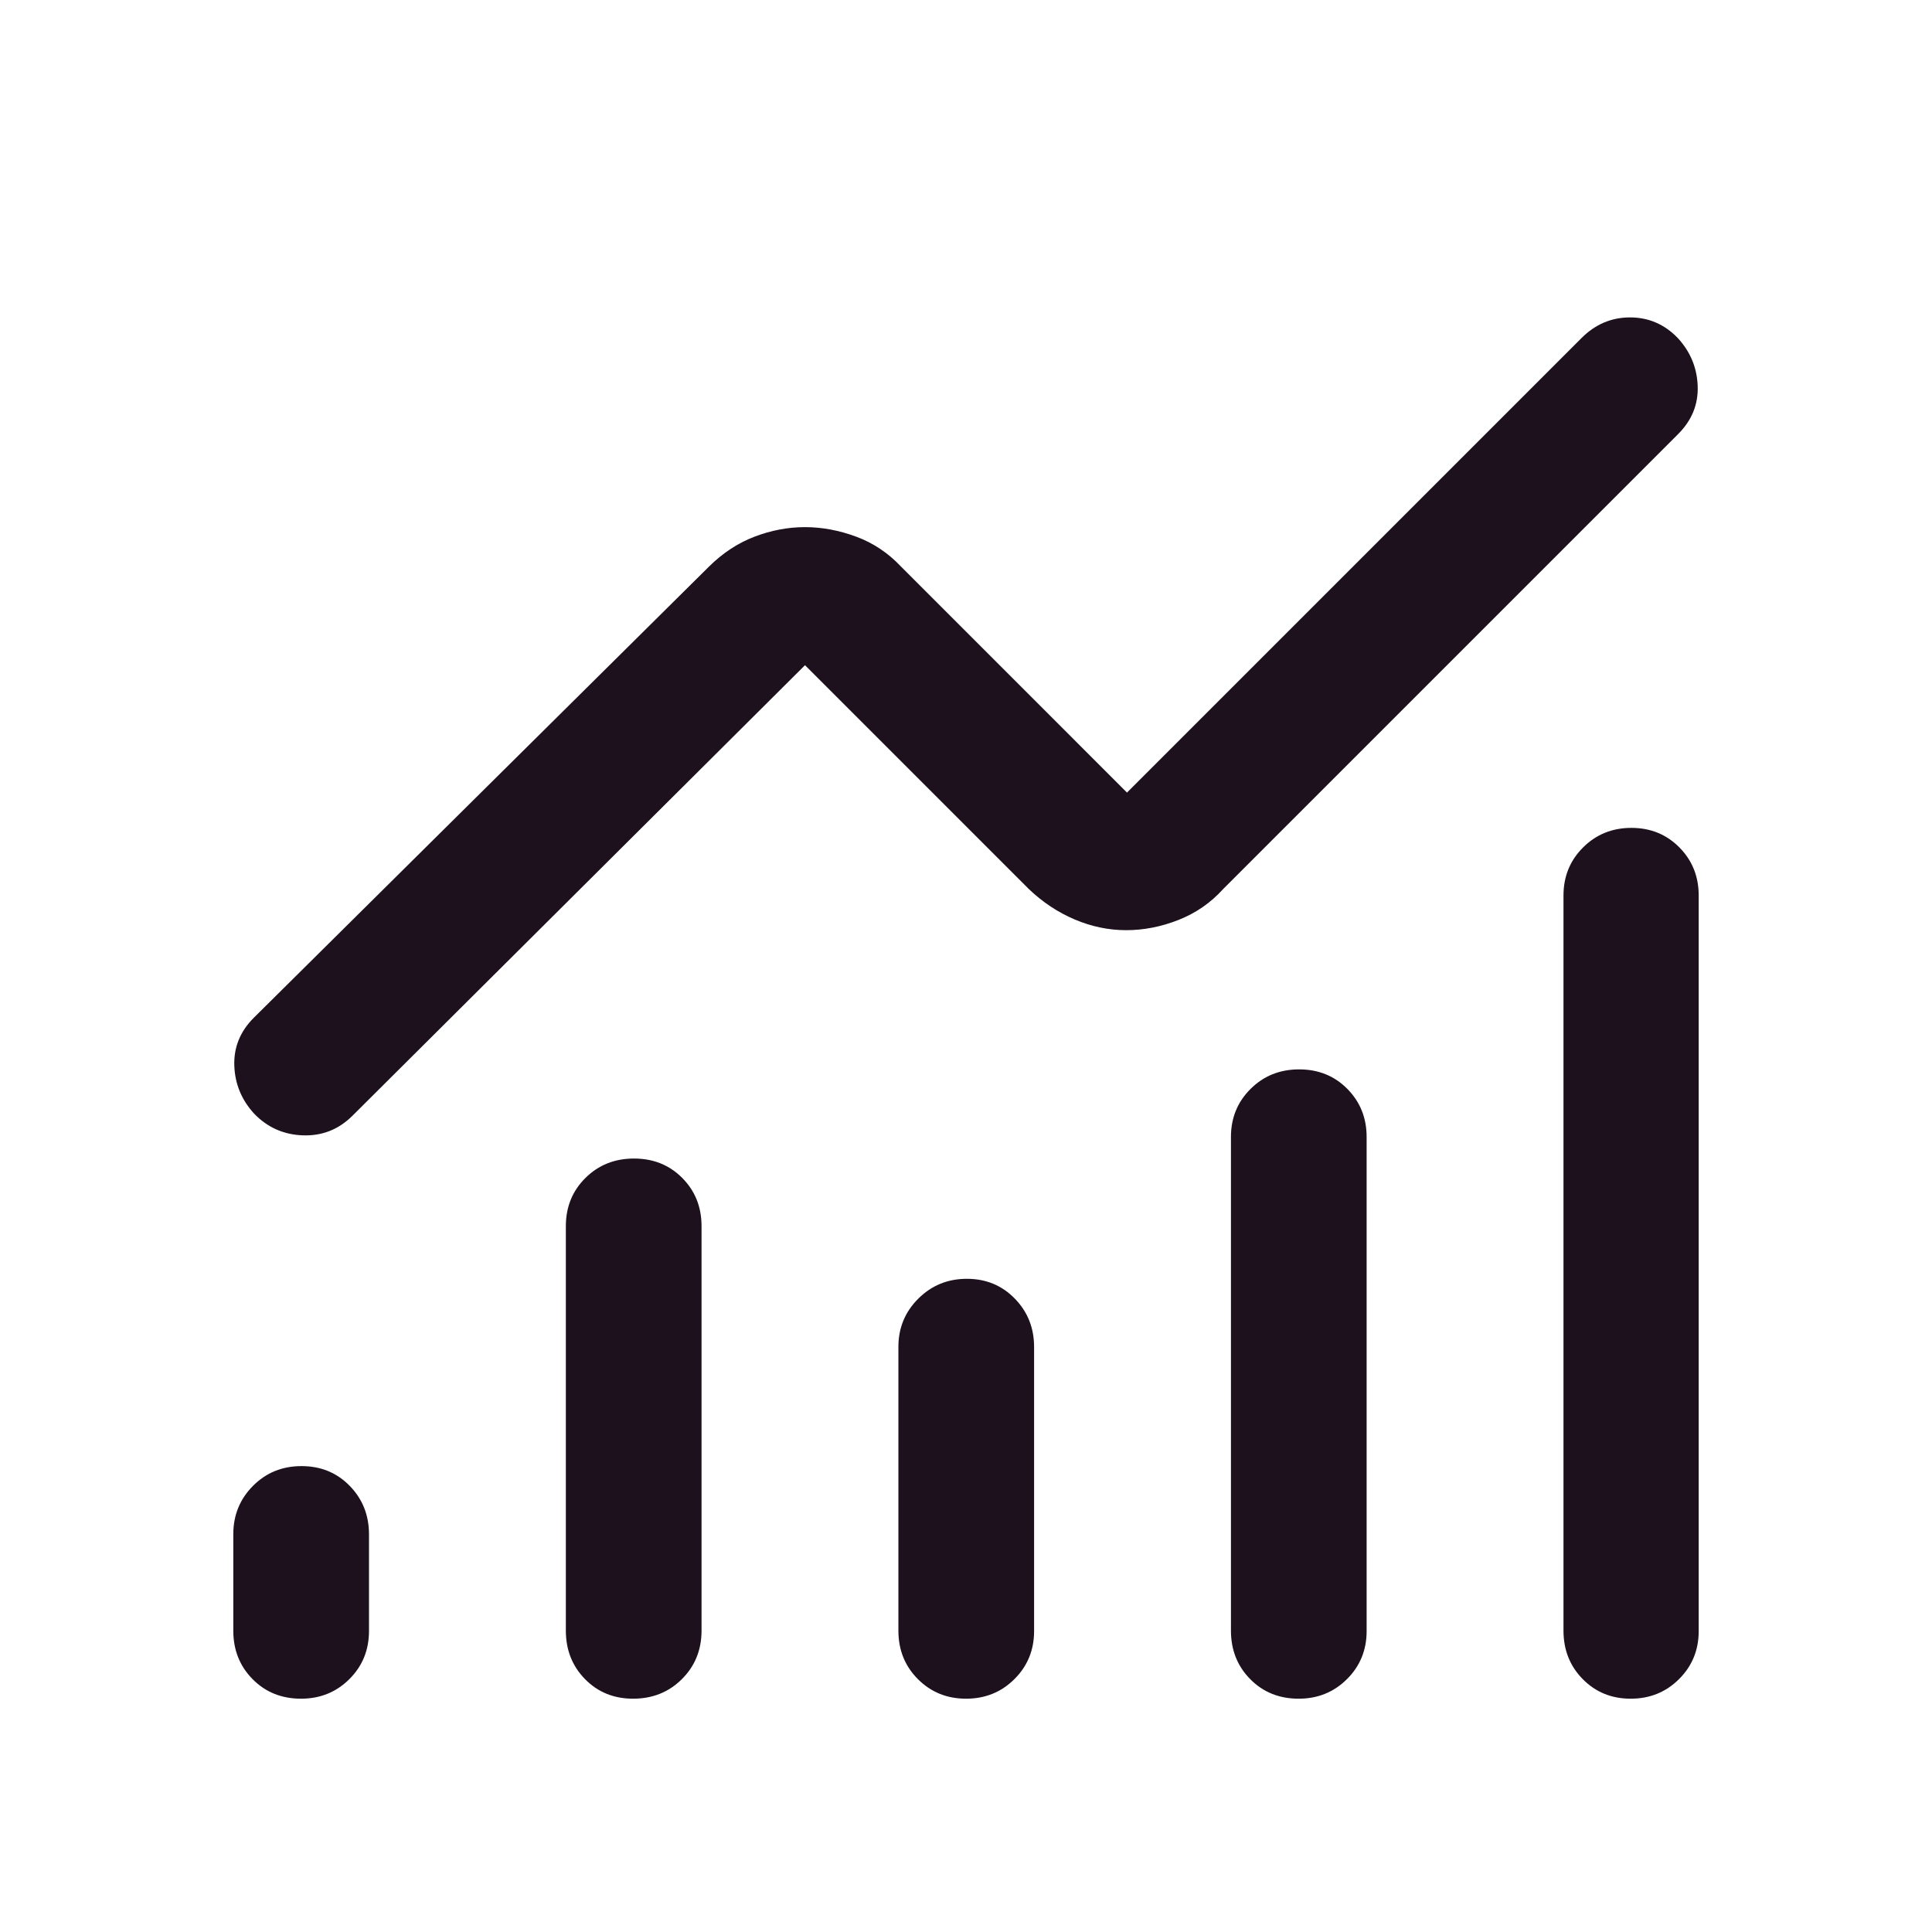 <?xml version="1.0" encoding="UTF-8"?>
<svg xmlns="http://www.w3.org/2000/svg" width="700" height="700" viewBox="0 0 700 700" fill="none">
  <path d="M109.076 615.468C102.027 615.468 96.175 613.108 91.518 608.388C86.861 603.672 84.532 597.822 84.532 590.837V555.866C84.532 548.982 86.904 543.151 91.649 538.373C96.388 533.59 102.253 531.198 109.244 531.198C116.234 531.198 122.055 533.585 126.707 538.358C131.364 543.132 133.693 548.99 133.693 555.931V590.902C133.693 597.844 131.318 603.672 126.569 608.388C121.819 613.108 115.989 615.468 109.076 615.468ZM229.389 615.468C222.403 615.468 216.597 613.105 211.969 608.38C207.336 603.655 205.02 597.795 205.02 590.8V444.252C205.02 437.306 207.385 431.487 212.115 426.796C216.84 422.105 222.705 419.759 229.709 419.759C236.709 419.759 242.538 422.105 247.195 426.796C251.852 431.487 254.18 437.306 254.18 444.252V590.8C254.18 597.795 251.806 603.655 247.056 608.38C242.307 613.105 236.418 615.468 229.389 615.468ZM350.029 615.468C343.107 615.468 337.291 613.108 332.58 608.388C327.865 603.672 325.507 597.81 325.507 590.8V488.002C325.507 481.124 327.914 475.293 332.726 470.509C337.534 465.726 343.399 463.334 350.321 463.334C357.238 463.334 363.025 465.726 367.682 470.509C372.339 475.293 374.668 481.124 374.668 488.002V590.975C374.668 597.854 372.291 603.655 367.536 608.38C362.787 613.105 356.951 615.468 350.029 615.468ZM470.531 615.468C463.483 615.468 457.632 613.108 452.98 608.388C448.323 603.672 445.995 597.81 445.995 590.8V411.95C445.995 405.052 448.365 399.246 453.104 394.53C457.849 389.815 463.714 387.457 470.699 387.457C477.689 387.457 483.513 389.815 488.17 394.53C492.827 399.246 495.155 405.052 495.155 411.95V590.975C495.155 597.854 492.781 603.655 488.031 608.38C483.282 613.105 477.449 615.468 470.531 615.468ZM590.829 615.468C583.907 615.468 578.12 613.108 573.468 608.388C568.811 603.672 566.482 597.81 566.482 590.8V324.45C566.482 317.552 568.852 311.746 573.592 307.03C578.331 302.315 584.162 299.957 591.084 299.957C598.007 299.957 603.801 302.315 608.468 307.03C613.134 311.746 615.468 317.552 615.468 324.45V590.975C615.468 597.854 613.091 603.655 608.336 608.38C603.587 613.105 597.751 615.468 590.829 615.468ZM408.056 337.021C401.713 337.021 395.505 335.735 389.433 333.164C383.362 330.597 377.815 326.924 372.794 322.146L291.667 241.019L127.684 404.272C122.697 409.23 116.727 411.593 109.776 411.359C102.83 411.126 96.95 408.525 92.138 403.557C87.553 398.594 85.14 392.79 84.897 386.145C84.654 379.495 87.011 373.693 91.97 368.74L256.856 205.311C261.844 200.368 267.351 196.746 273.379 194.447C279.412 192.143 285.508 190.991 291.667 190.991C297.826 190.991 304.009 192.143 310.217 194.447C316.419 196.746 321.84 200.368 326.477 205.311L408.333 287.168L573.045 122.449C578.003 117.496 583.841 115.014 590.559 115.004C597.282 114.994 603.05 117.474 607.863 122.442C612.447 127.405 614.86 133.209 615.103 139.854C615.346 146.504 612.989 152.306 608.03 157.259L443.144 322.146C438.657 327.114 433.273 330.835 426.993 333.309C420.712 335.784 414.4 337.021 408.056 337.021Z" fill="#1C111D"></path>
</svg>
